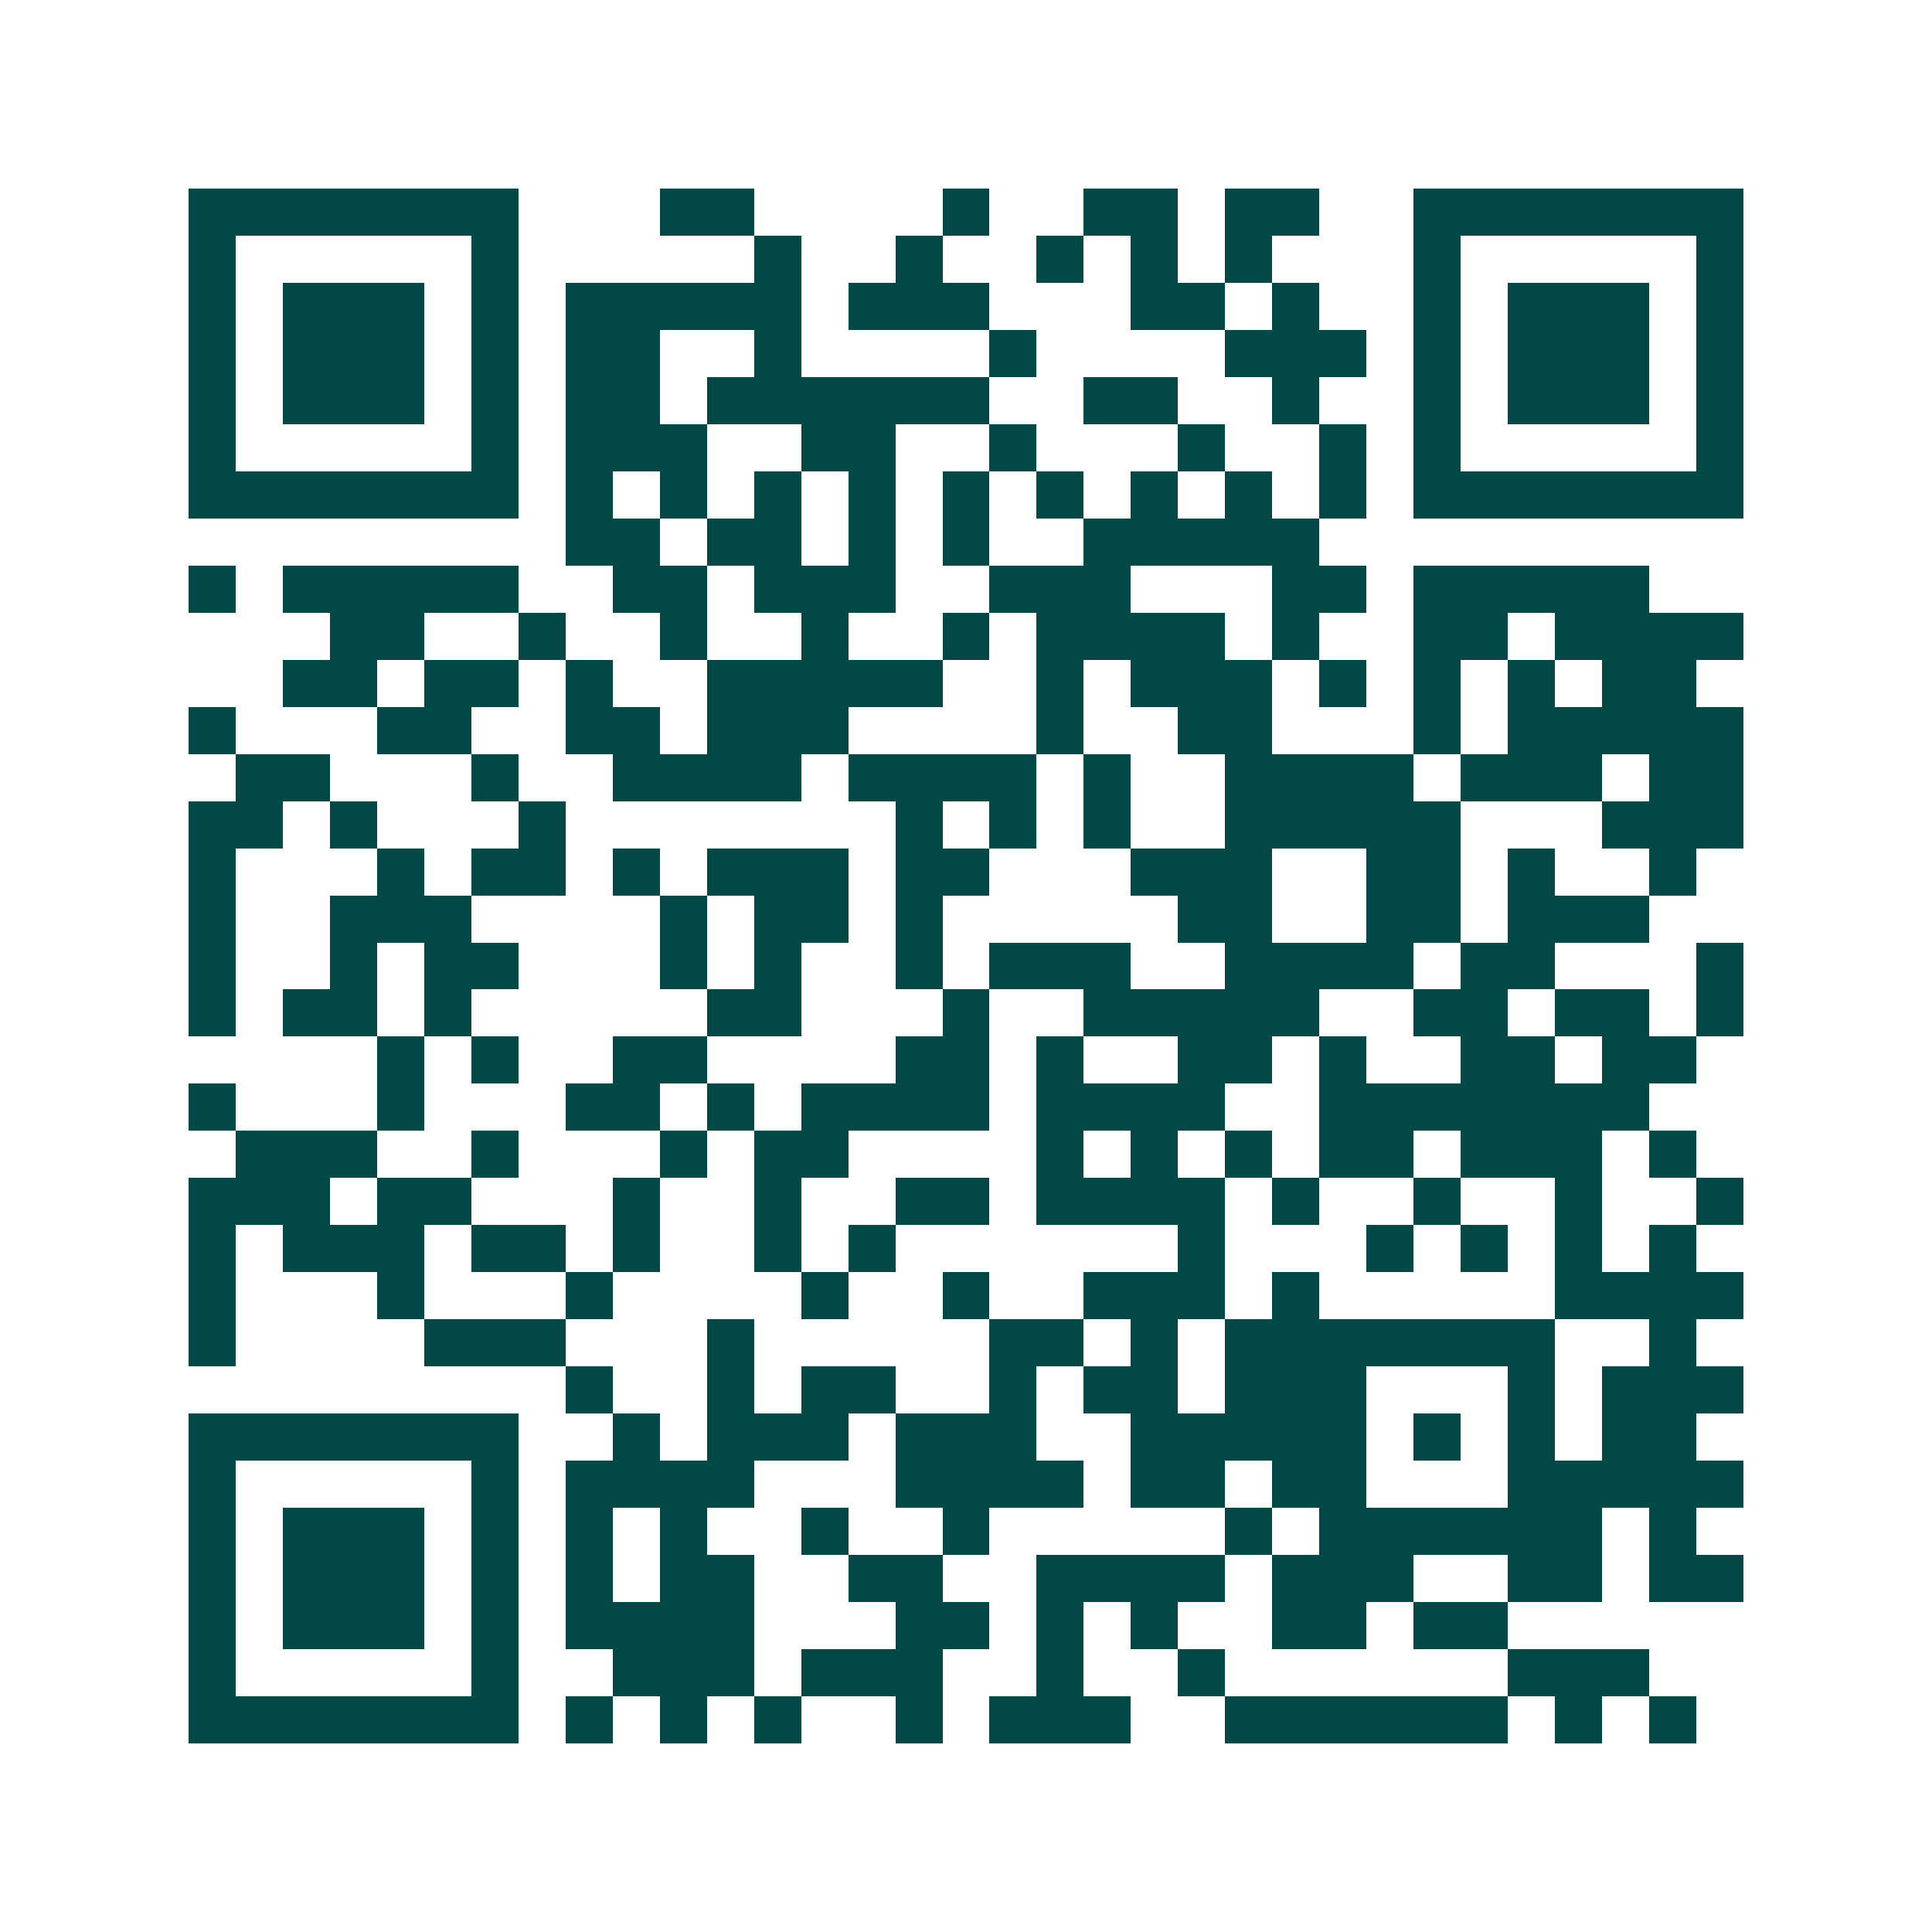 <svg xmlns="http://www.w3.org/2000/svg" width="200" height="200" viewBox="0 0 41 41" shape-rendering="crispEdges"><path fill="#ffffff" d="M0 0h41v41H0z"/><path stroke="#014847" d="M4 4.5h7m3 0h2m4 0h1m2 0h2m1 0h2m2 0h7M4 5.5h1m5 0h1m5 0h1m2 0h1m2 0h1m1 0h1m1 0h1m3 0h1m5 0h1M4 6.5h1m1 0h3m1 0h1m1 0h5m1 0h3m3 0h2m1 0h1m2 0h1m1 0h3m1 0h1M4 7.5h1m1 0h3m1 0h1m1 0h2m2 0h1m4 0h1m4 0h3m1 0h1m1 0h3m1 0h1M4 8.5h1m1 0h3m1 0h1m1 0h2m1 0h6m2 0h2m2 0h1m2 0h1m1 0h3m1 0h1M4 9.5h1m5 0h1m1 0h3m2 0h2m2 0h1m3 0h1m2 0h1m1 0h1m5 0h1M4 10.5h7m1 0h1m1 0h1m1 0h1m1 0h1m1 0h1m1 0h1m1 0h1m1 0h1m1 0h1m1 0h7M12 11.5h2m1 0h2m1 0h1m1 0h1m2 0h5M4 12.5h1m1 0h5m2 0h2m1 0h3m2 0h3m3 0h2m1 0h5M7 13.5h2m2 0h1m2 0h1m2 0h1m2 0h1m1 0h4m1 0h1m2 0h2m1 0h4M6 14.5h2m1 0h2m1 0h1m2 0h5m2 0h1m1 0h3m1 0h1m1 0h1m1 0h1m1 0h2M4 15.5h1m3 0h2m2 0h2m1 0h3m4 0h1m2 0h2m3 0h1m1 0h5M5 16.5h2m3 0h1m2 0h4m1 0h4m1 0h1m2 0h4m1 0h3m1 0h2M4 17.5h2m1 0h1m3 0h1m7 0h1m1 0h1m1 0h1m2 0h5m3 0h3M4 18.5h1m3 0h1m1 0h2m1 0h1m1 0h3m1 0h2m3 0h3m2 0h2m1 0h1m2 0h1M4 19.5h1m2 0h3m4 0h1m1 0h2m1 0h1m5 0h2m2 0h2m1 0h3M4 20.5h1m2 0h1m1 0h2m3 0h1m1 0h1m2 0h1m1 0h3m2 0h4m1 0h2m3 0h1M4 21.5h1m1 0h2m1 0h1m5 0h2m3 0h1m2 0h5m2 0h2m1 0h2m1 0h1M8 22.5h1m1 0h1m2 0h2m4 0h2m1 0h1m2 0h2m1 0h1m2 0h2m1 0h2M4 23.5h1m3 0h1m3 0h2m1 0h1m1 0h4m1 0h4m2 0h7M5 24.5h3m2 0h1m3 0h1m1 0h2m4 0h1m1 0h1m1 0h1m1 0h2m1 0h3m1 0h1M4 25.5h3m1 0h2m3 0h1m2 0h1m2 0h2m1 0h4m1 0h1m2 0h1m2 0h1m2 0h1M4 26.5h1m1 0h3m1 0h2m1 0h1m2 0h1m1 0h1m6 0h1m3 0h1m1 0h1m1 0h1m1 0h1M4 27.5h1m3 0h1m3 0h1m4 0h1m2 0h1m2 0h3m1 0h1m5 0h4M4 28.5h1m4 0h3m3 0h1m5 0h2m1 0h1m1 0h7m2 0h1M12 29.5h1m2 0h1m1 0h2m2 0h1m1 0h2m1 0h3m3 0h1m1 0h3M4 30.5h7m2 0h1m1 0h3m1 0h3m2 0h5m1 0h1m1 0h1m1 0h2M4 31.5h1m5 0h1m1 0h4m3 0h4m1 0h2m1 0h2m3 0h5M4 32.5h1m1 0h3m1 0h1m1 0h1m1 0h1m2 0h1m2 0h1m5 0h1m1 0h6m1 0h1M4 33.5h1m1 0h3m1 0h1m1 0h1m1 0h2m2 0h2m2 0h4m1 0h3m2 0h2m1 0h2M4 34.5h1m1 0h3m1 0h1m1 0h4m3 0h2m1 0h1m1 0h1m2 0h2m1 0h2M4 35.5h1m5 0h1m2 0h3m1 0h3m2 0h1m2 0h1m6 0h3M4 36.5h7m1 0h1m1 0h1m1 0h1m2 0h1m1 0h3m2 0h6m1 0h1m1 0h1"/></svg>

